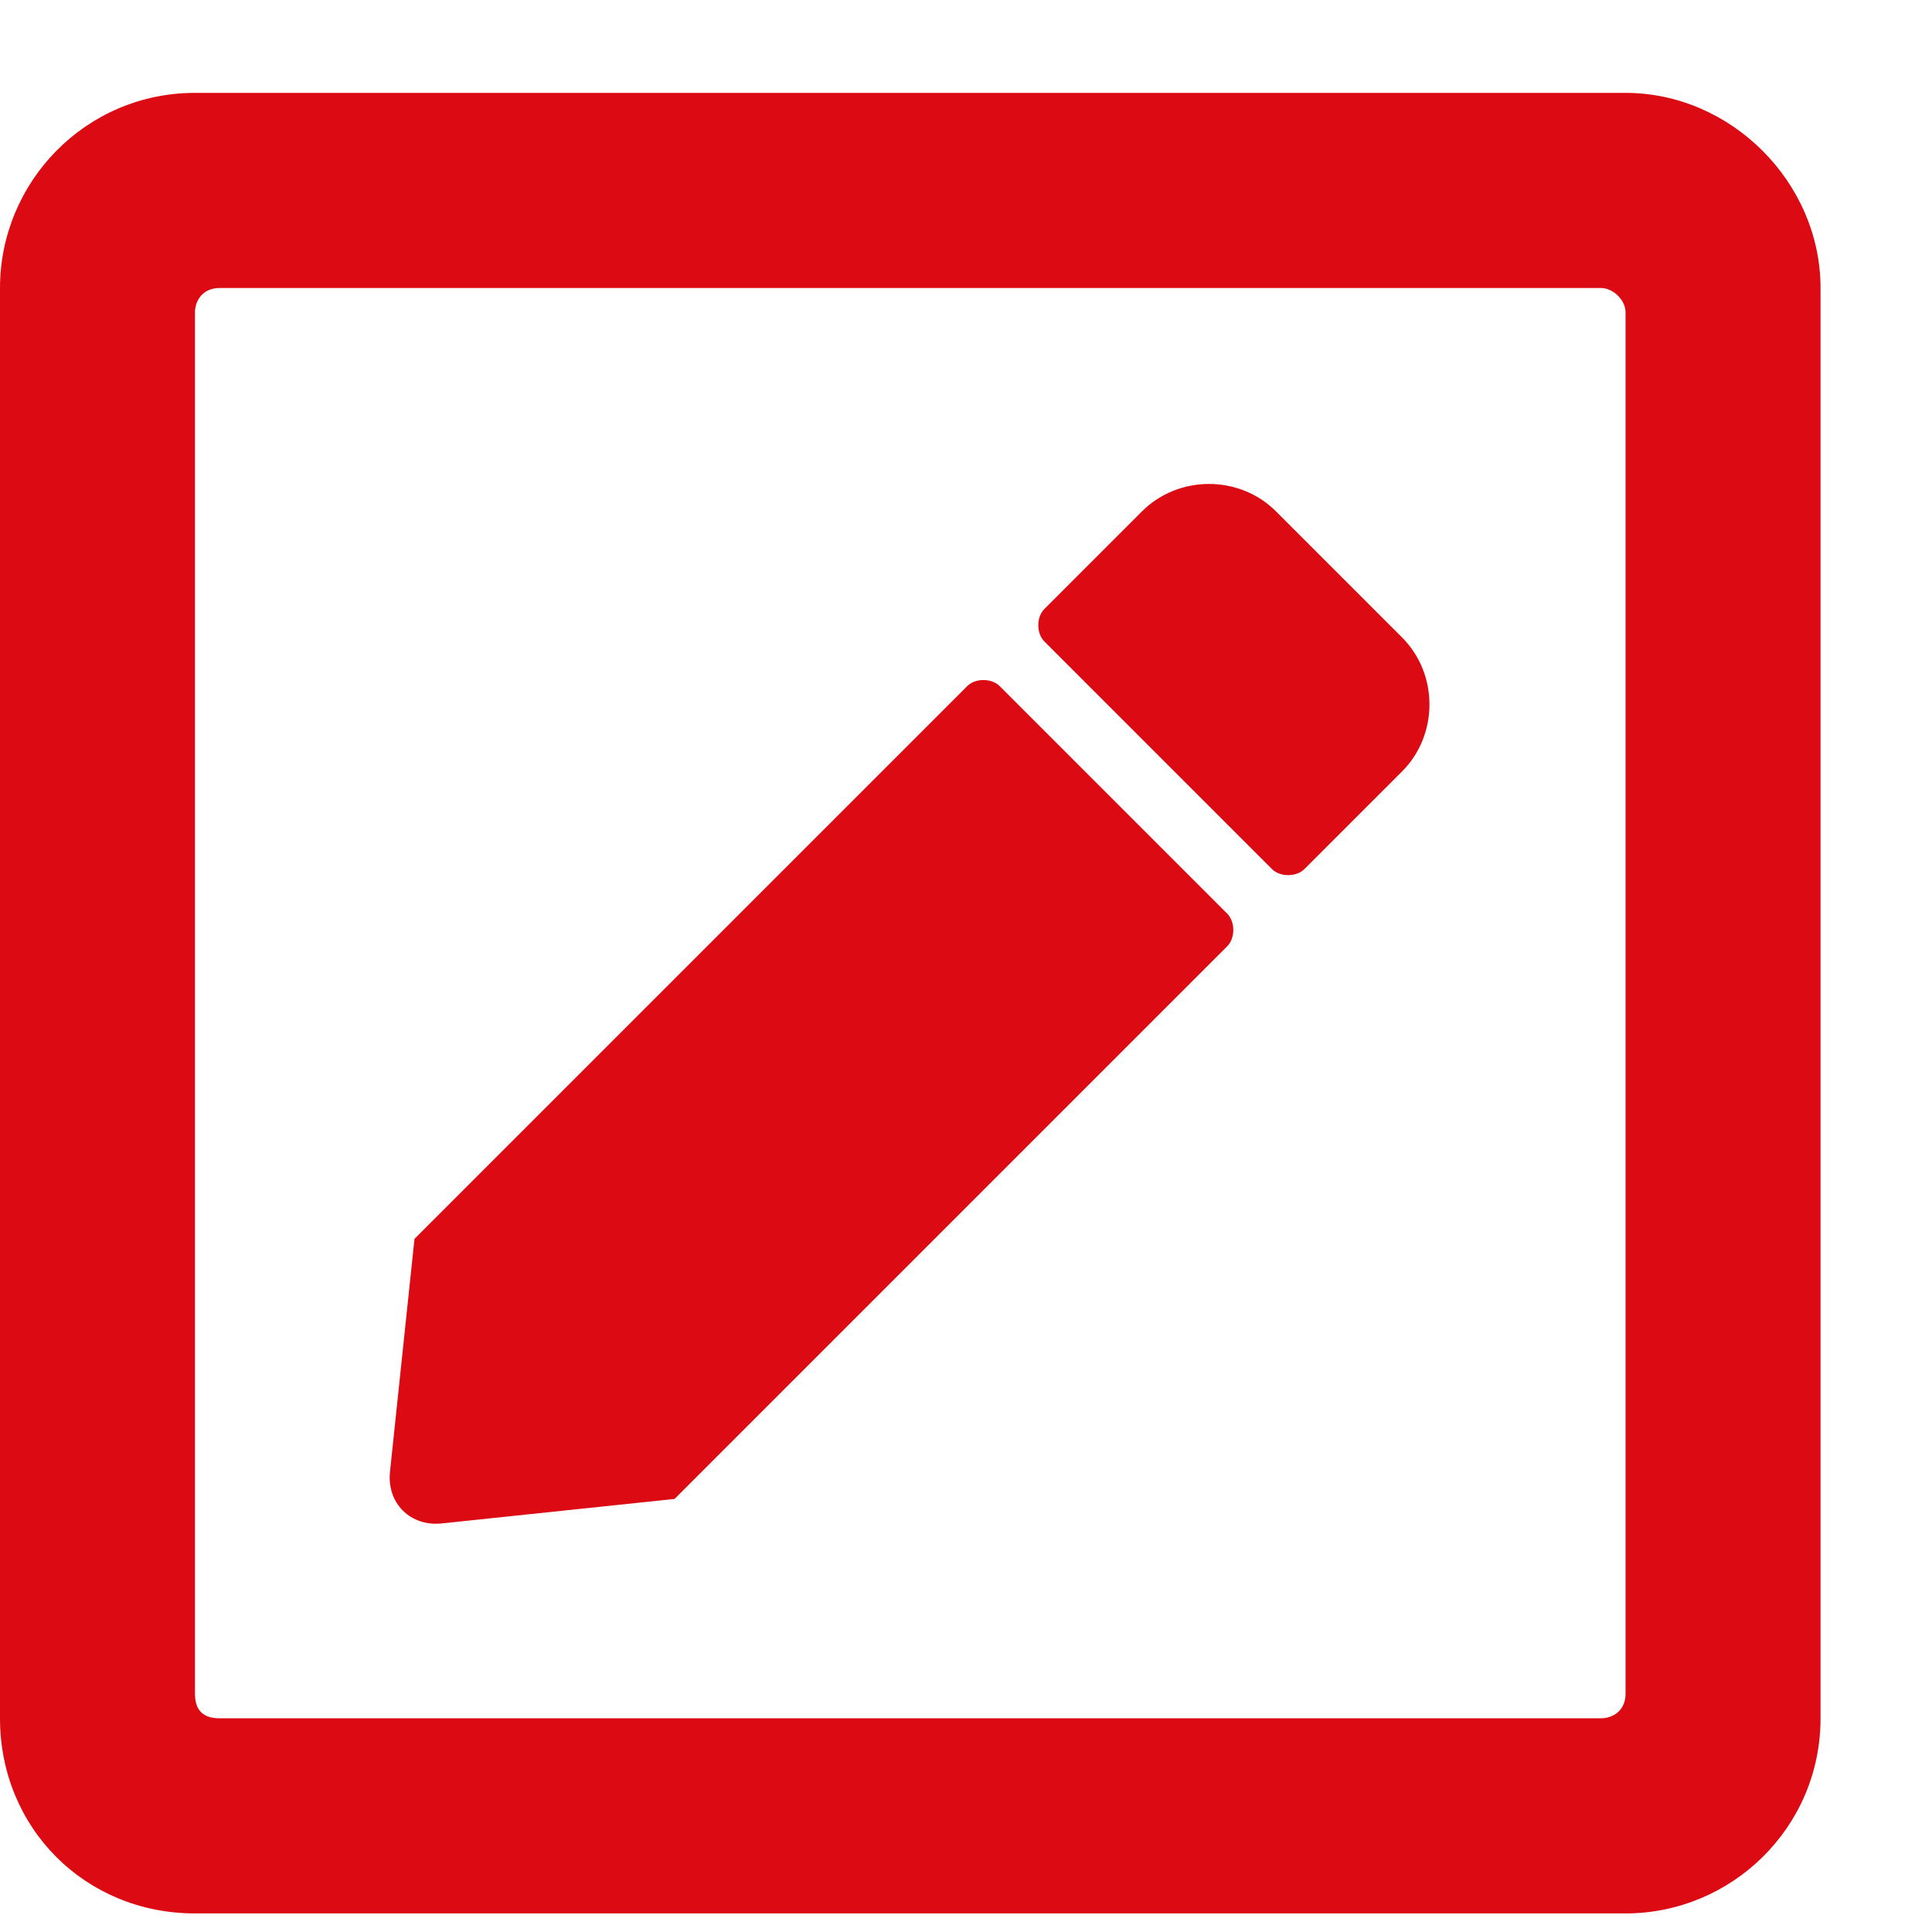<svg width="24" height="24" viewBox="0 0 13 13" fill="none" xmlns="http://www.w3.org/2000/svg">
<path d="M6.727 4.617C6.672 4.562 6.562 4.562 6.508 4.617L2.789 8.336L2.625 9.895C2.598 10.113 2.762 10.277 2.98 10.25L4.539 10.086L8.258 6.367C8.312 6.312 8.312 6.203 8.258 6.148L6.727 4.617ZM9.434 4.289L8.586 3.441C8.34 3.195 7.93 3.195 7.684 3.441L7.027 4.098C6.973 4.152 6.973 4.262 7.027 4.316L8.559 5.848C8.613 5.902 8.723 5.902 8.777 5.848L9.434 5.191C9.68 4.945 9.68 4.535 9.434 4.289ZM12.25 1.938C12.25 1.227 11.648 0.625 10.938 0.625H1.312C0.574 0.625 0 1.227 0 1.938V11.562C0 12.301 0.574 12.875 1.312 12.875H10.938C11.648 12.875 12.25 12.301 12.25 11.562V1.938ZM10.938 11.398C10.938 11.508 10.855 11.562 10.773 11.562H1.477C1.367 11.562 1.312 11.508 1.312 11.398V2.102C1.312 2.02 1.367 1.938 1.477 1.938H10.773C10.855 1.938 10.938 2.02 10.938 2.102V11.398Z" fill="#DC0A12"/>
</svg>